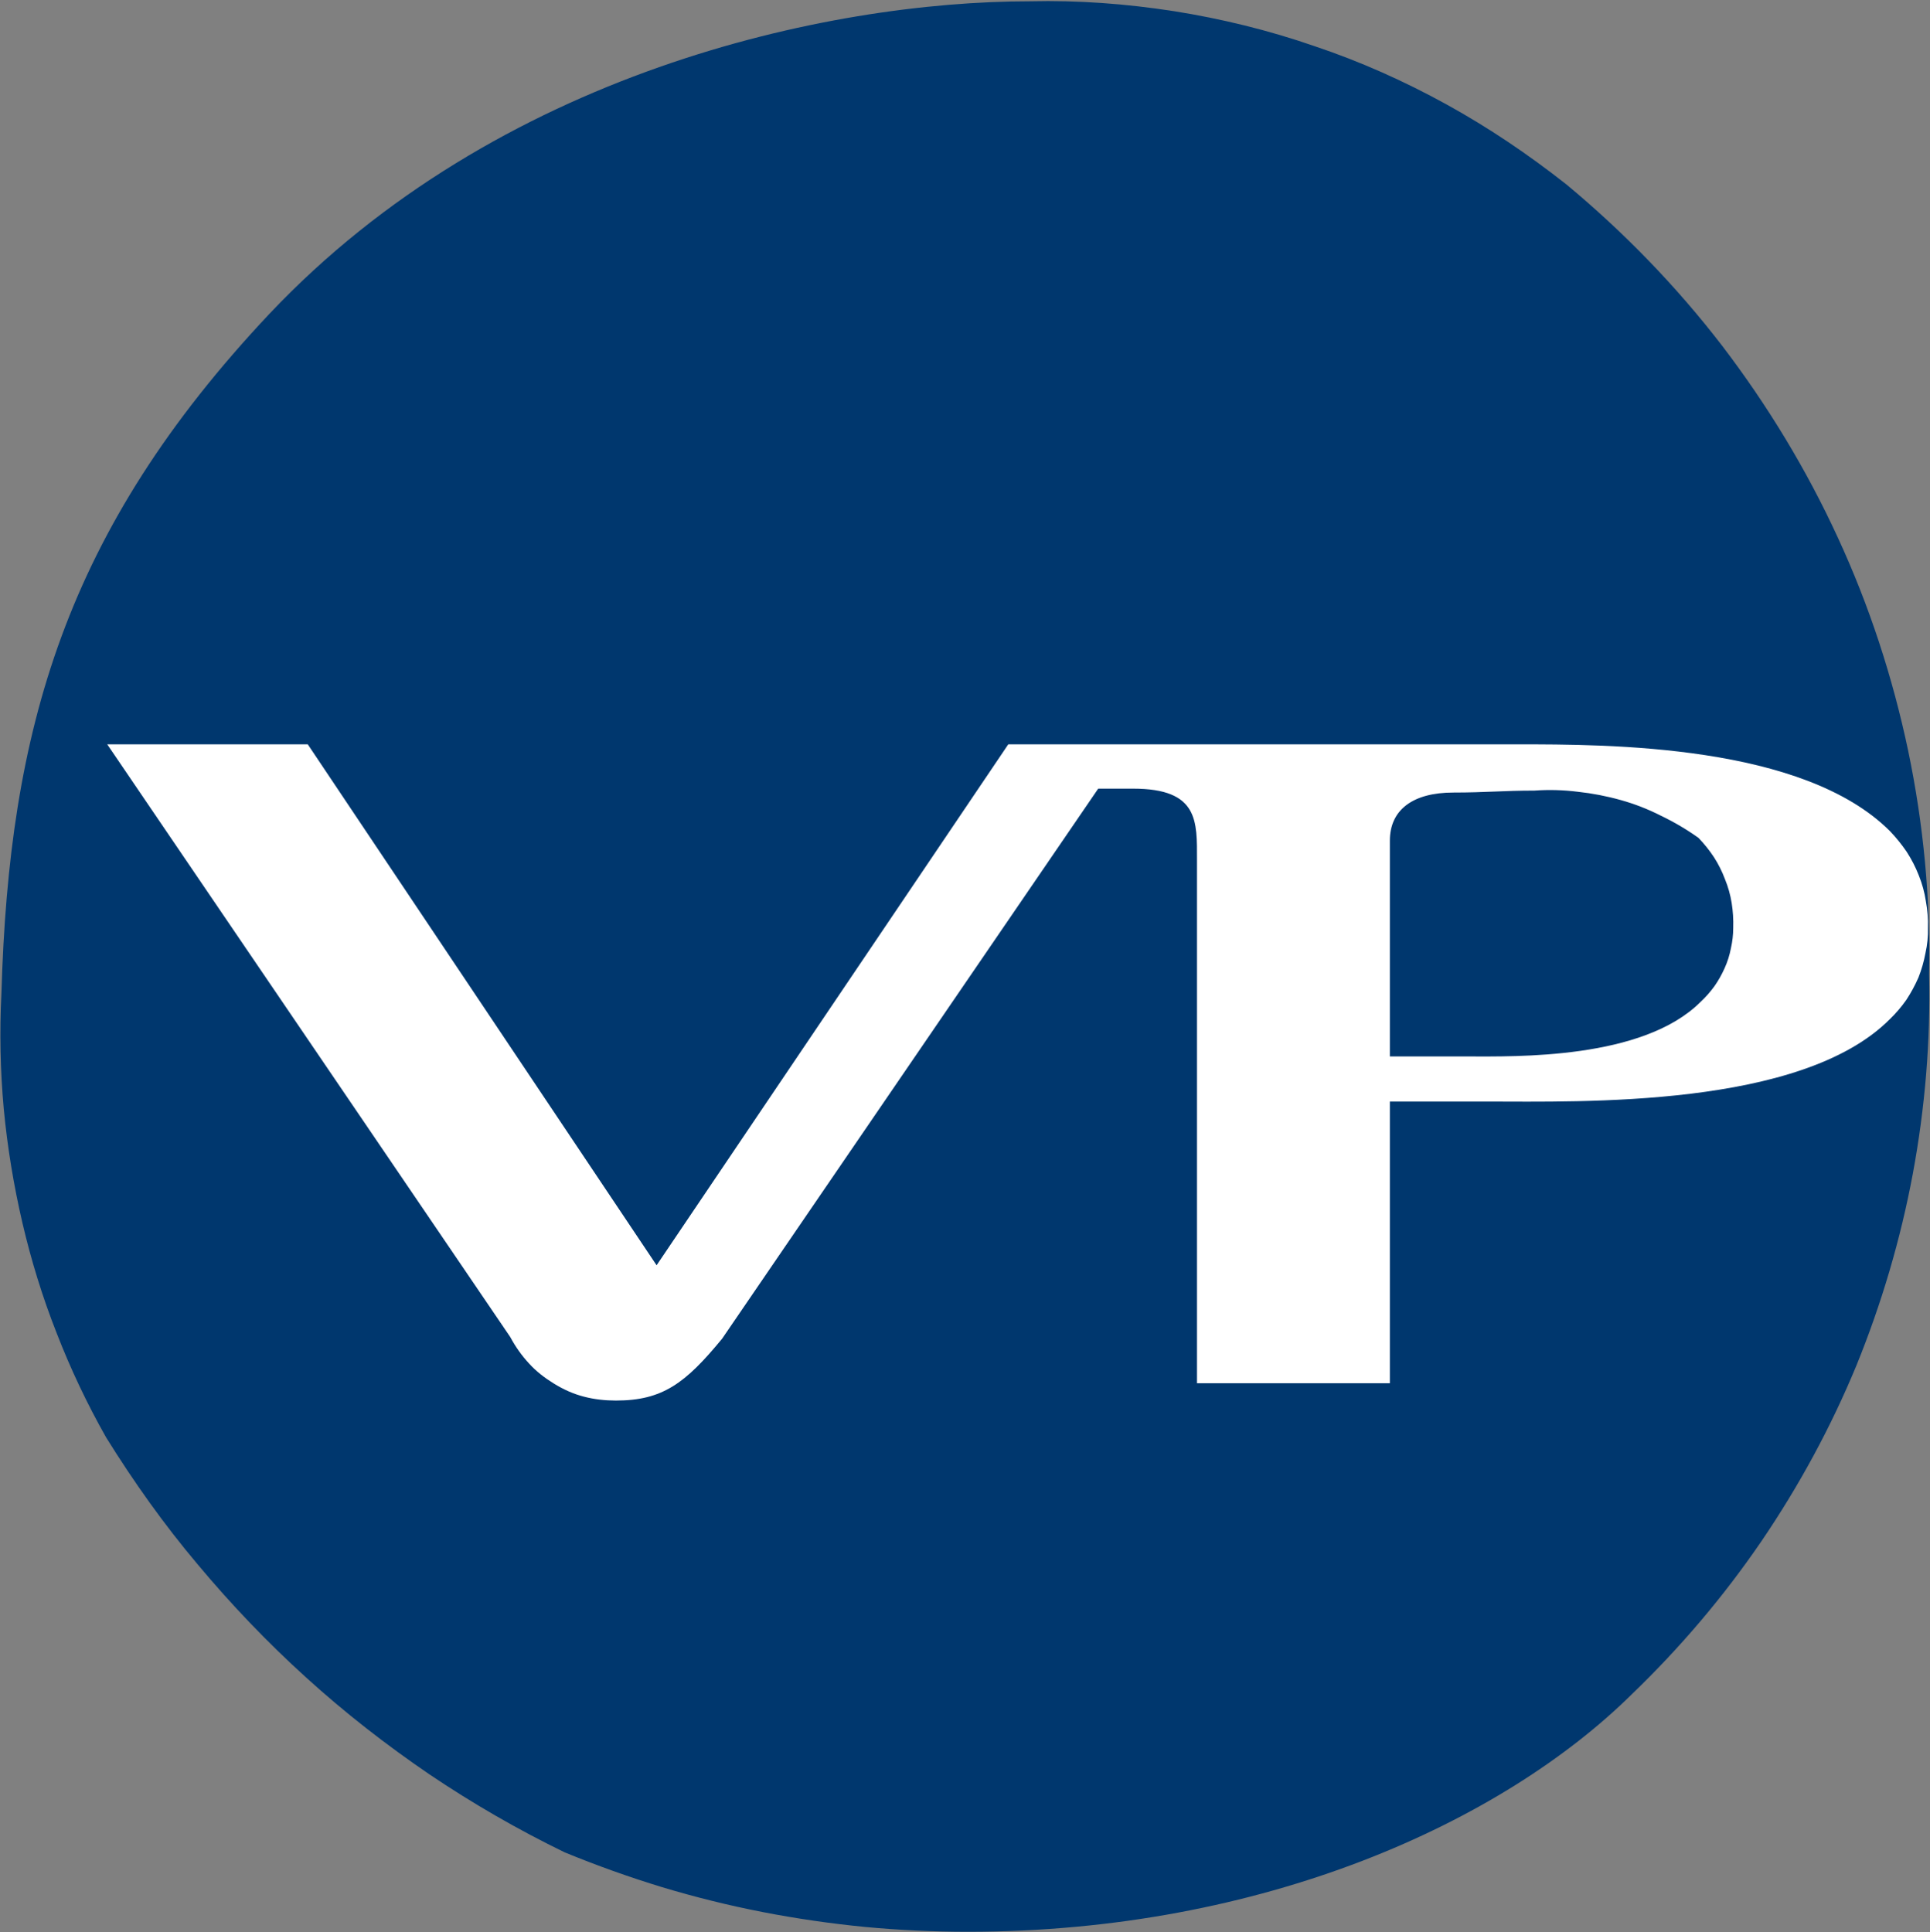 <svg version="1.2" xmlns="http://www.w3.org/2000/svg" viewBox="0 0 1485 1487" width="1485" height="1487">
	<rect x="0" y="0" width="1485" height="1487" fill="#808080" stroke="none"/>
	<title>VPBN</title>
	<style>
		.s0 { fill: #00376e } 
		.s1 { fill: #ffffff } 
	</style>
	<path id="path13" class="s0" d="m81.6 1106.1c21.3 34.3 44.6 67.1 70.5 97.8 25.8 30.9 53.7 60.1 83.5 87.1 29.7 27 61.3 51.6 94.7 74.4 33.4 22.5 68 42.5 104.2 60.1q37 15.2 75 26.8 38.2 11.5 77.1 19.1 39.2 7.6 79 11.5 39.4 3.7 79.2 3.7c227.2 0 411.2-84.4 510.8-182.8 37-35.6 70.5-75 99.6-117.6 28.9-42.5 53.5-87.7 73.2-135.4 19.4-47.7 34-97.2 43.4-147.6 9.4-50.7 13.7-102 12.5-153.6 1.2-57.7-4.3-115.4-16.1-171.9-11.9-56.5-29.8-111.4-54.1-164-24-52.2-54-101.7-89-147.6-35.2-45.8-75.6-87.4-119.9-124.2-29.2-23-59.8-43.7-92.3-61.6-32.5-17.9-66.5-33.1-101.8-44.9-35.2-12.2-71.3-21-107.8-26.8-36.7-5.7-73.8-8.5-110.8-7.6-156.1 0-410 55-585.2 240.5-157.6 167.4-200.4 320.7-206.2 523-1.5 29.7-0.9 59.2 1.8 88.9 2.8 29.5 7.6 58.6 14.3 87.5 6.7 28.8 15.5 57.4 26.4 85 10.7 27.6 23.4 54.4 38 80.2z"/>
	<path id="path15" class="s1" d="m1454.2 639.6c-66.8-66.8-216.2-66.8-287-66.8h-391.4l-270.6 400.9-268.4-400.9h-154.3l310.1 456.1c3.9 7.3 8.8 14.3 14.5 20.4 5.5 6.1 12.2 11.2 19.2 15.5 7.3 4.5 14.8 7.9 23 10 7.9 2.1 16.4 3 24.6 3 35.9 0 53.5-13.3 81.7-47.6l289.4-423.3h26.8c50.7 0 49.2 25.2 49.2 54.9v402.7h148.4v-216.8h74.1c73.5 0 242.1 5.1 310.4-63.2q7-6.7 12.8-14.9 5.4-8.2 9.4-17.3 3.6-9.1 5.4-18.8 2.2-9.7 1.9-19.5 0.3-10.3-1.6-20.6-1.5-10-5.4-19.7-3.7-9.5-9.4-18.3-5.8-8.5-12.8-15.8zm-145.8 131.5c-44.6 44.4-141.8 41.9-179.7 41.9h-59.3v-166.1c0-23.7 17.7-37 48.9-37 25.2 0 38-1.5 62.3-1.5q16.7-1.2 33.4 0.9 16.7 1.8 33.1 6.4 16.1 4.5 31 12.1 15.2 7.3 28.8 17 6.7 7 11.9 14.9 5.1 7.9 8.5 17 3.6 8.8 5.1 18.2 1.5 9.4 1.2 19.1 0 7.9-1.8 15.8-1.5 7.9-4.8 15.2-3.4 7.6-7.9 14-4.9 6.7-10.7 12.1z"/>
</svg>